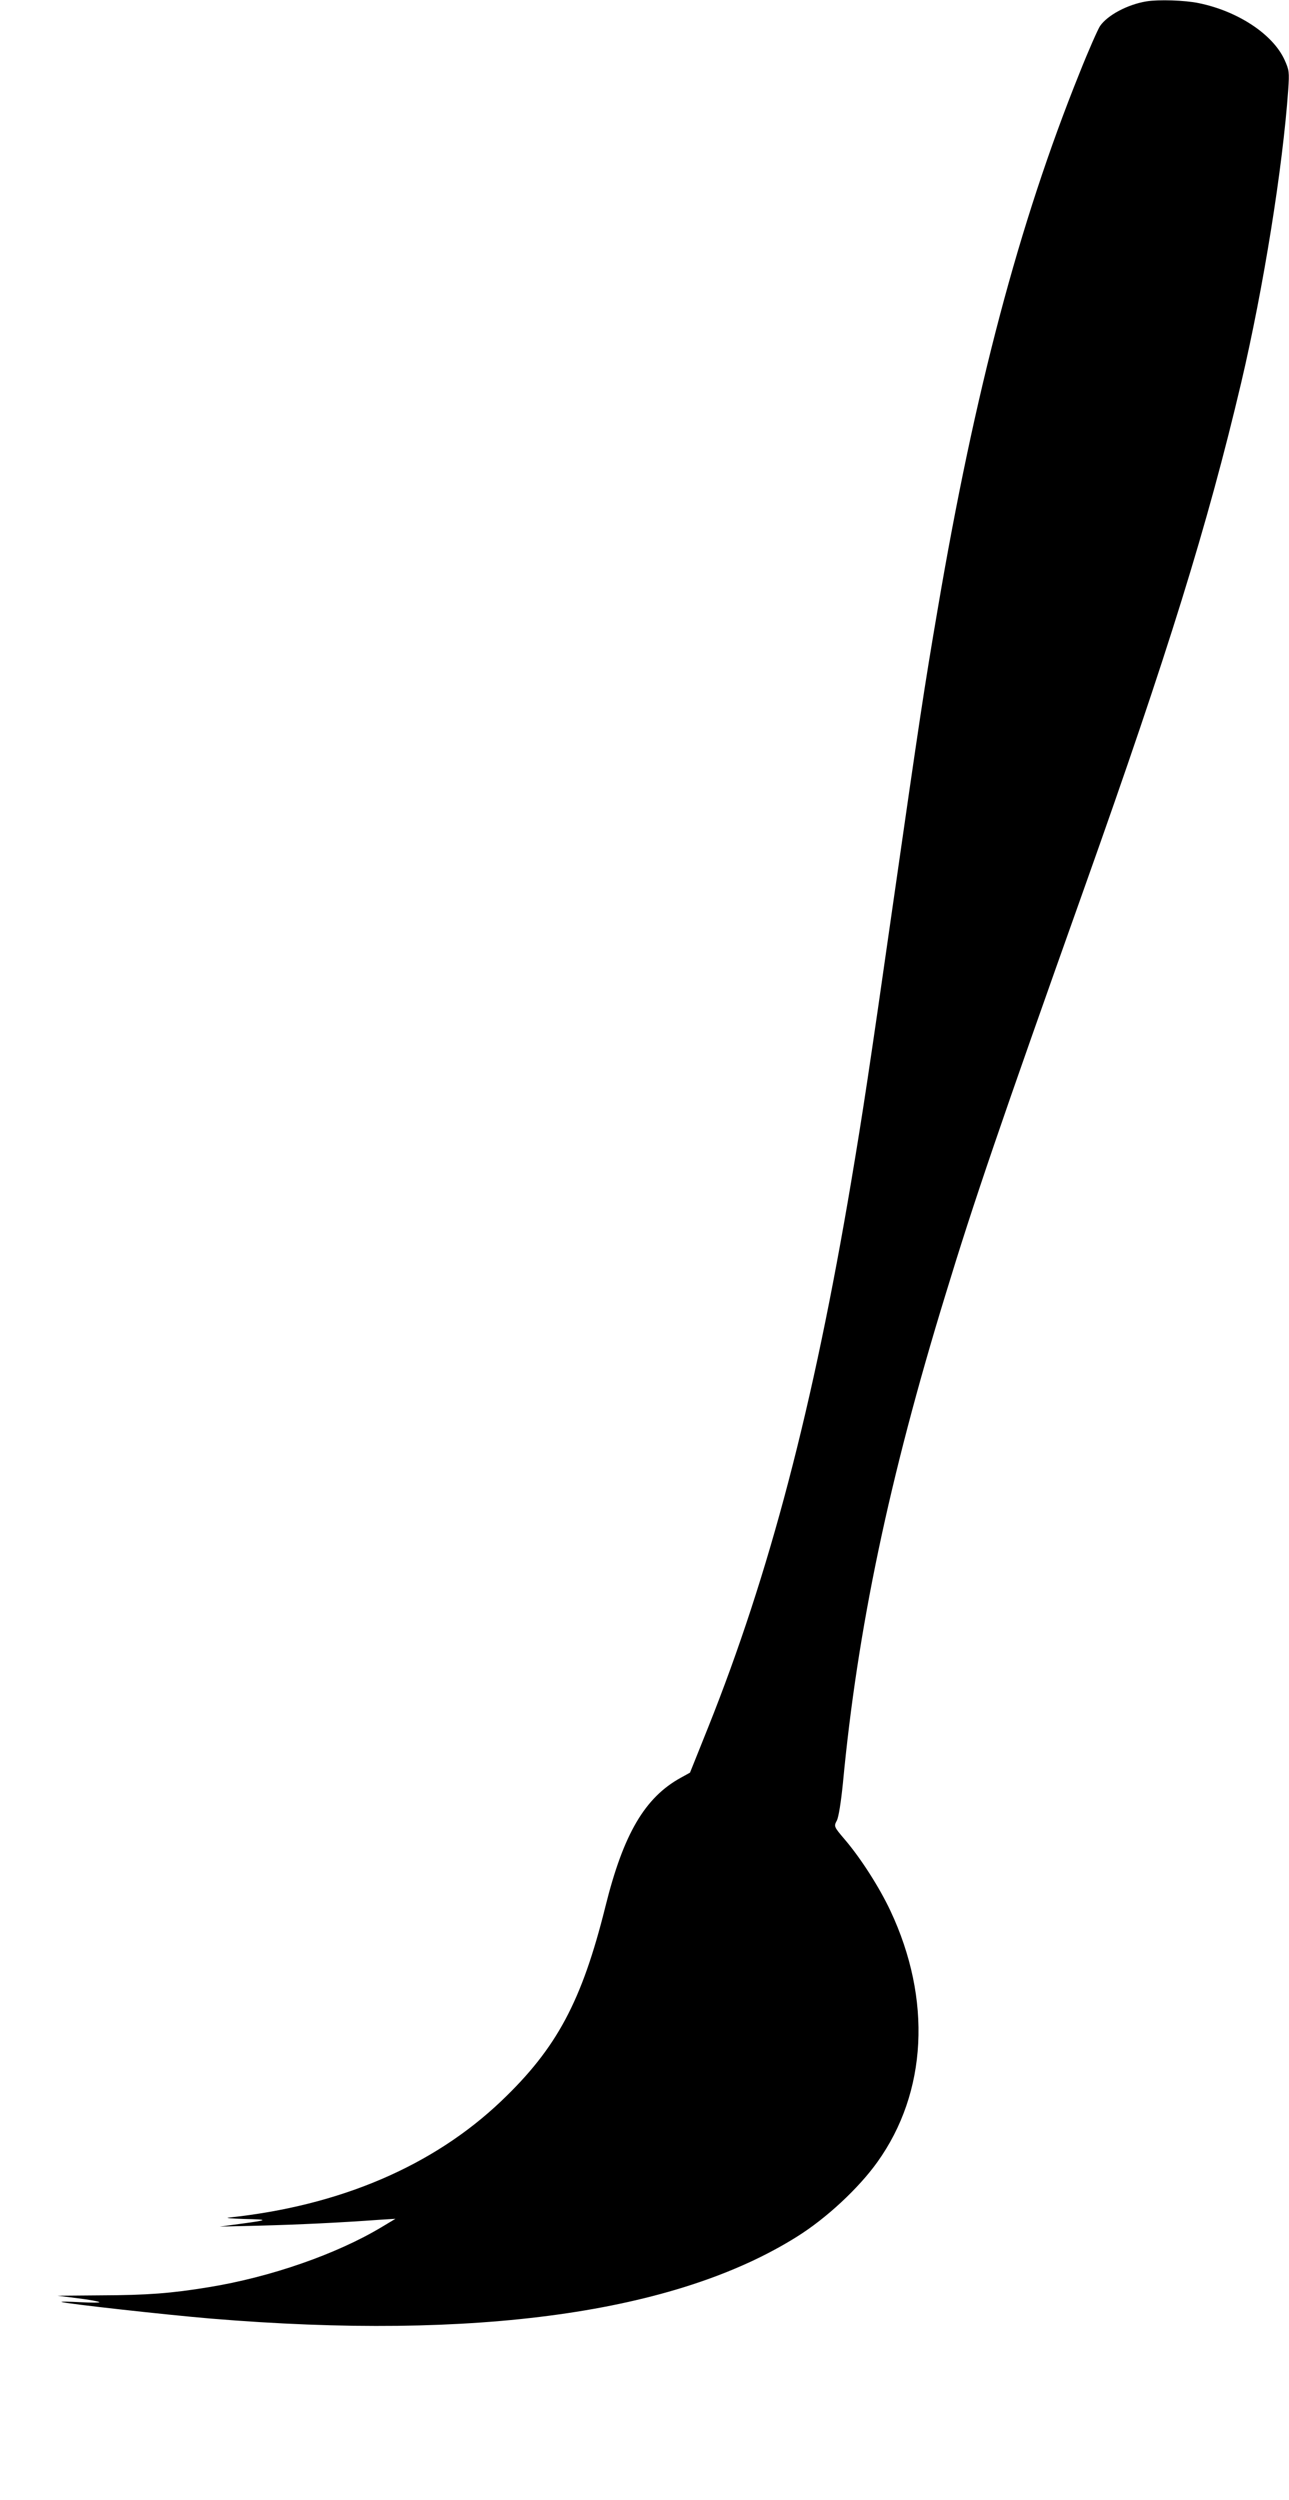  <svg version="1.0" xmlns="http://www.w3.org/2000/svg"
 width="660pt" height="1280pt" viewBox="0 0 660 1280"
 preserveAspectRatio="xMidYMid meet"><g transform="translate(0,1280) scale(0.1,-0.1)"
fill="#000000" stroke="none">
<path d="M5870 12793 c-97 -16 -200 -71 -238 -127 -11 -17 -59 -125 -105 -241
-310 -770 -536 -1626 -726 -2745 -69 -403 -94 -571 -226 -1490 -126 -881 -157
-1084 -216 -1435 -195 -1159 -419 -2012 -733 -2798 l-93 -232 -47 -26 c-184
-101 -294 -288 -386 -659 -121 -486 -249 -725 -532 -995 -350 -334 -828 -538
-1398 -598 -19 -2 17 -5 80 -7 129 -3 128 -5 -20 -25 l-105 -14 210 5 c192 5
405 15 610 30 l80 5 -70 -42 c-231 -139 -571 -257 -885 -308 -195 -32 -314
-41 -554 -42 l-221 -2 104 -13 c57 -7 106 -16 110 -20 3 -3 -41 -3 -99 0 -58
3 -100 4 -95 1 19 -8 528 -65 765 -85 1361 -113 2379 29 3000 419 151 94 317
249 412 382 256 357 280 834 67 1287 -56 119 -151 268 -233 364 -57 67 -57 68
-41 98 9 18 21 93 31 192 74 785 236 1559 526 2503 145 476 275 856 717 2099
421 1184 624 1837 796 2566 114 485 213 1102 241 1501 6 90 5 100 -19 153 -60
131 -239 249 -439 290 -71 15 -207 19 -268 9z"/>
</g>
</svg>
